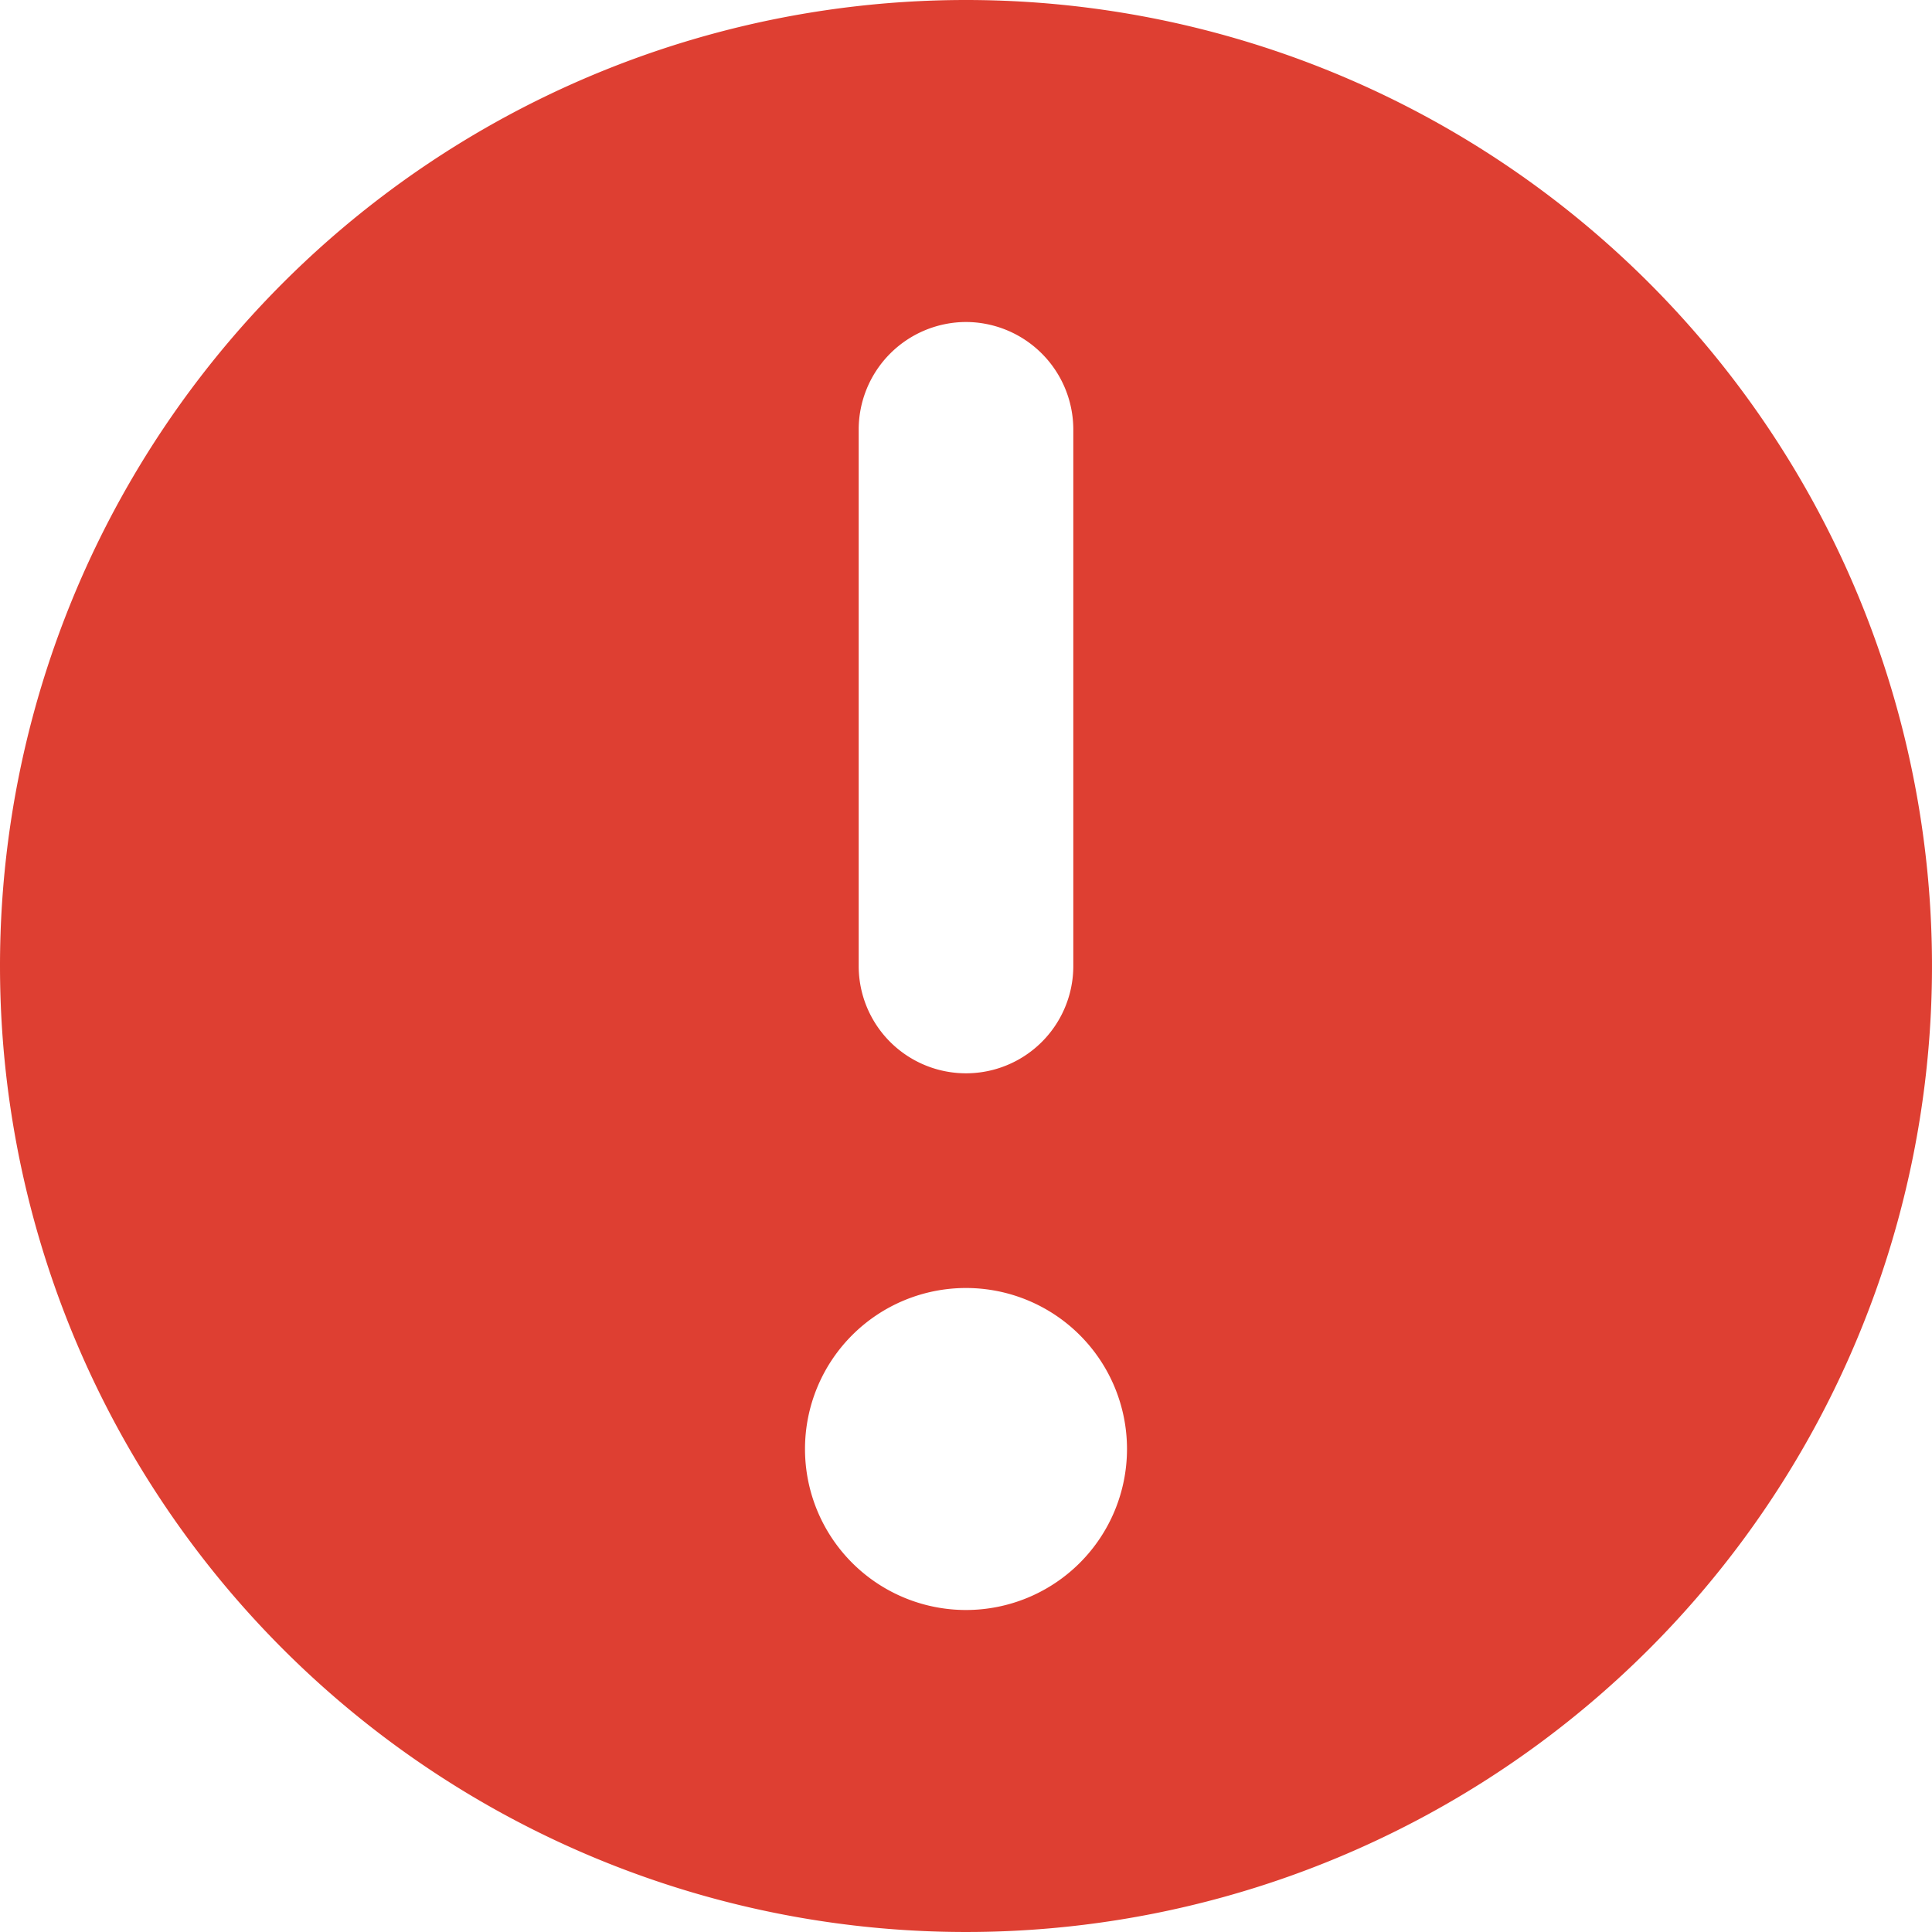 <svg xmlns="http://www.w3.org/2000/svg" width="24" height="24" viewBox="0 0 24 24">
  <path id="icon-caution-red" d="M92,570.444a12,12,0,1,1-12,12,12,12,0,0,1,12-12m0,20a2,2,0,1,0-2-2,2,2,0,0,0,2,2m0-16a1.337,1.337,0,0,0-1.333,1.333v6.667a1.333,1.333,0,1,0,2.666,0v-6.667A1.337,1.337,0,0,0,92,574.444" transform="translate(-80 -570.444)" fill="#de3f32"/>
</svg>
